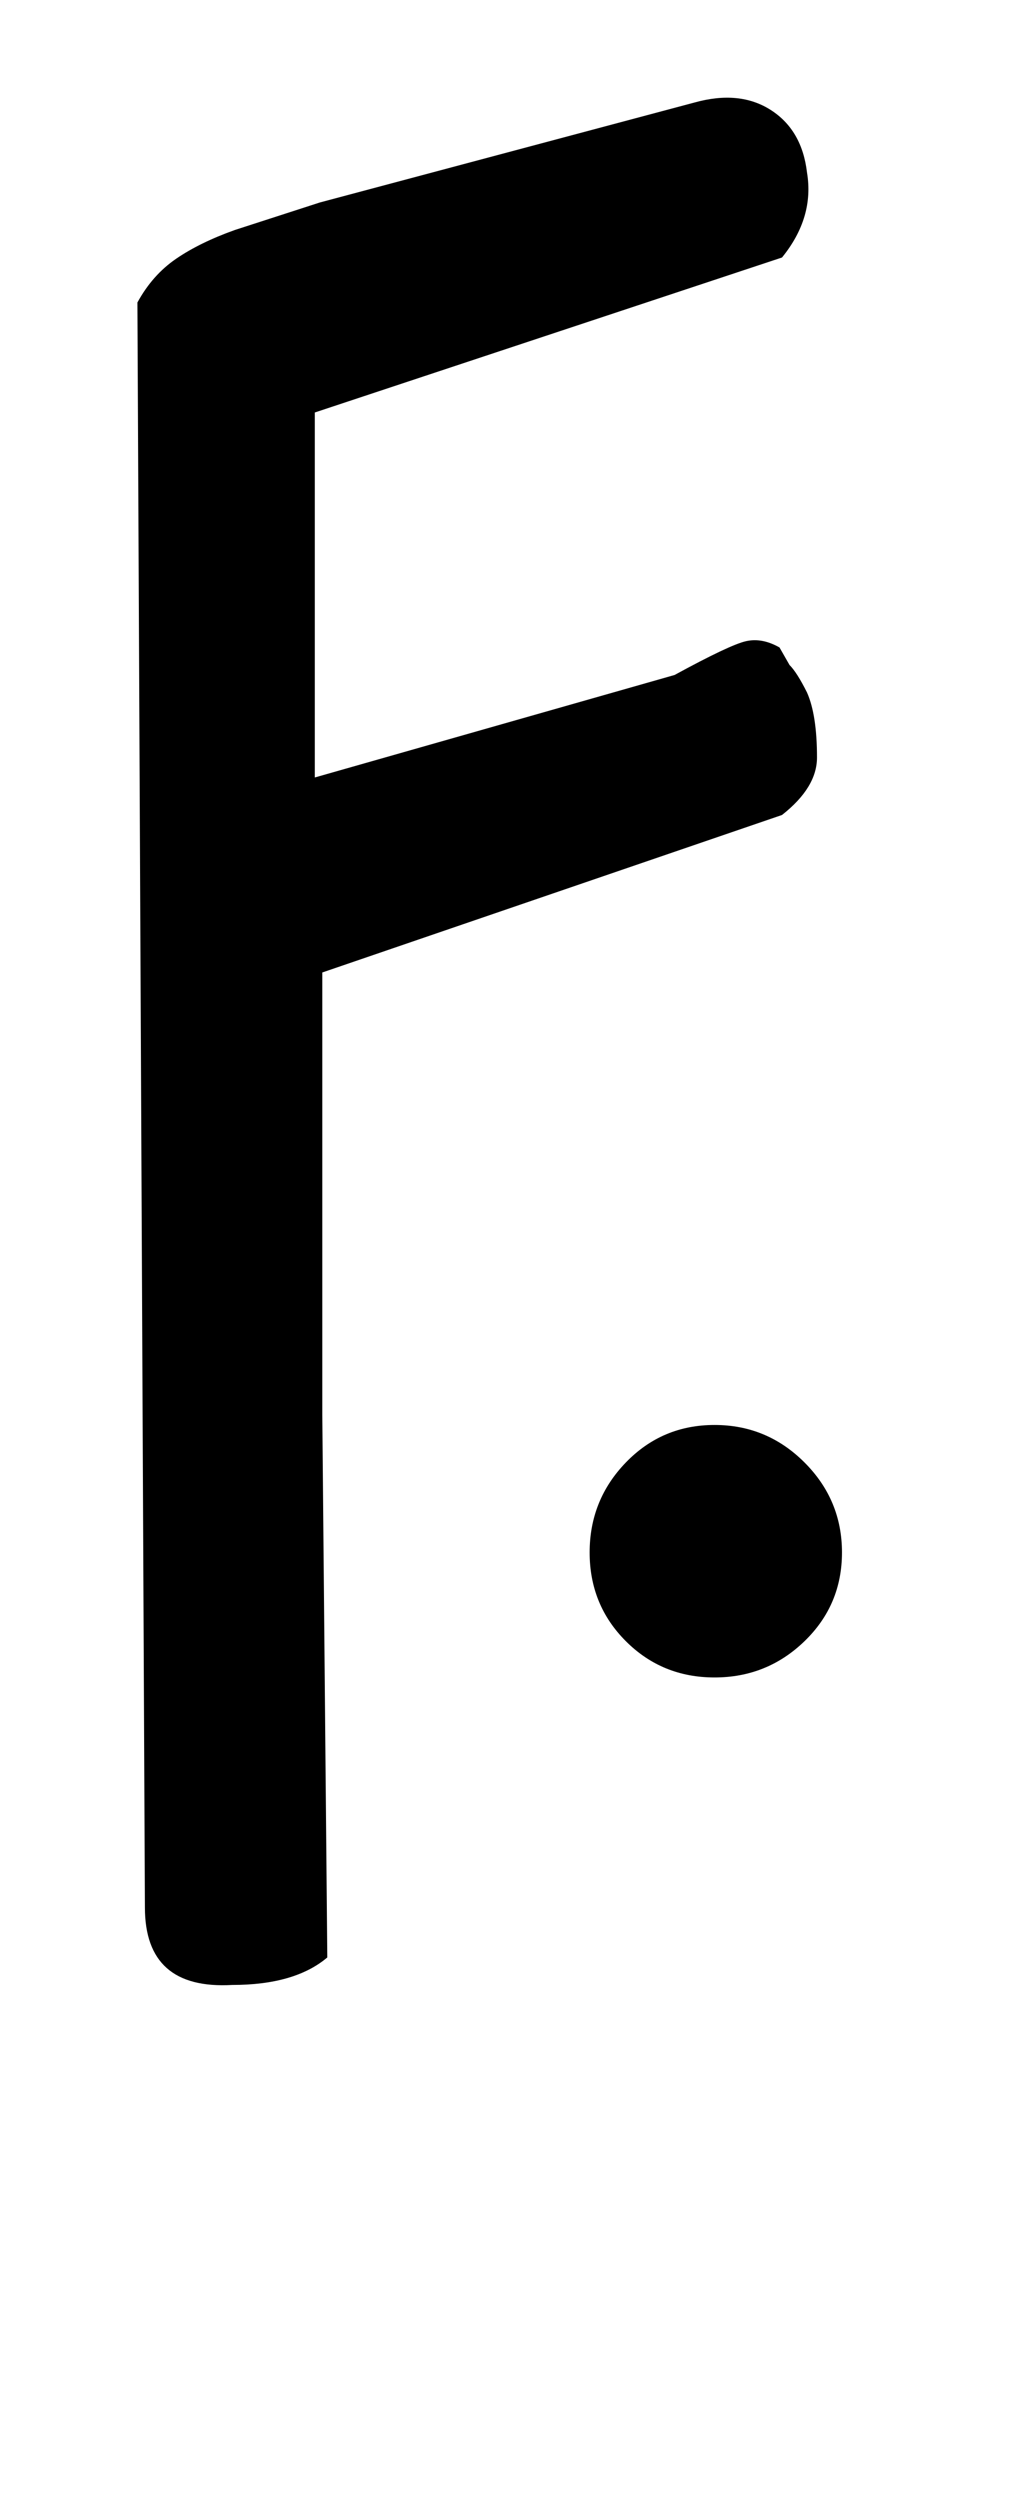 <!-- Generated by IcoMoon.io -->
<svg version="1.1" xmlns="http://www.w3.org/2000/svg" width="13" height="32" viewBox="0 0 13 32">
<title>questiondown</title>
<path d="M4.192 25.056q-0.416 0.352-1.216 0.352-1.12 0.064-1.12-0.992l-0.096-20.544q0.192-0.352 0.496-0.56t0.752-0.368l1.088-0.352 4.8-1.28q0.576-0.16 0.976 0.096t0.464 0.8q0.096 0.576-0.32 1.088l-5.984 1.984v4.672l4.608-1.312q0.704-0.384 0.912-0.432t0.432 0.080l0.128 0.224q0.096 0.096 0.224 0.352 0.128 0.288 0.128 0.832 0 0.384-0.448 0.736l-5.888 2.016v5.664zM7.552 19.872q0-0.672 0.464-1.152t1.136-0.48 1.152 0.48 0.48 1.152-0.48 1.136-1.152 0.464-1.136-0.464-0.464-1.136z"></path>
</svg>
